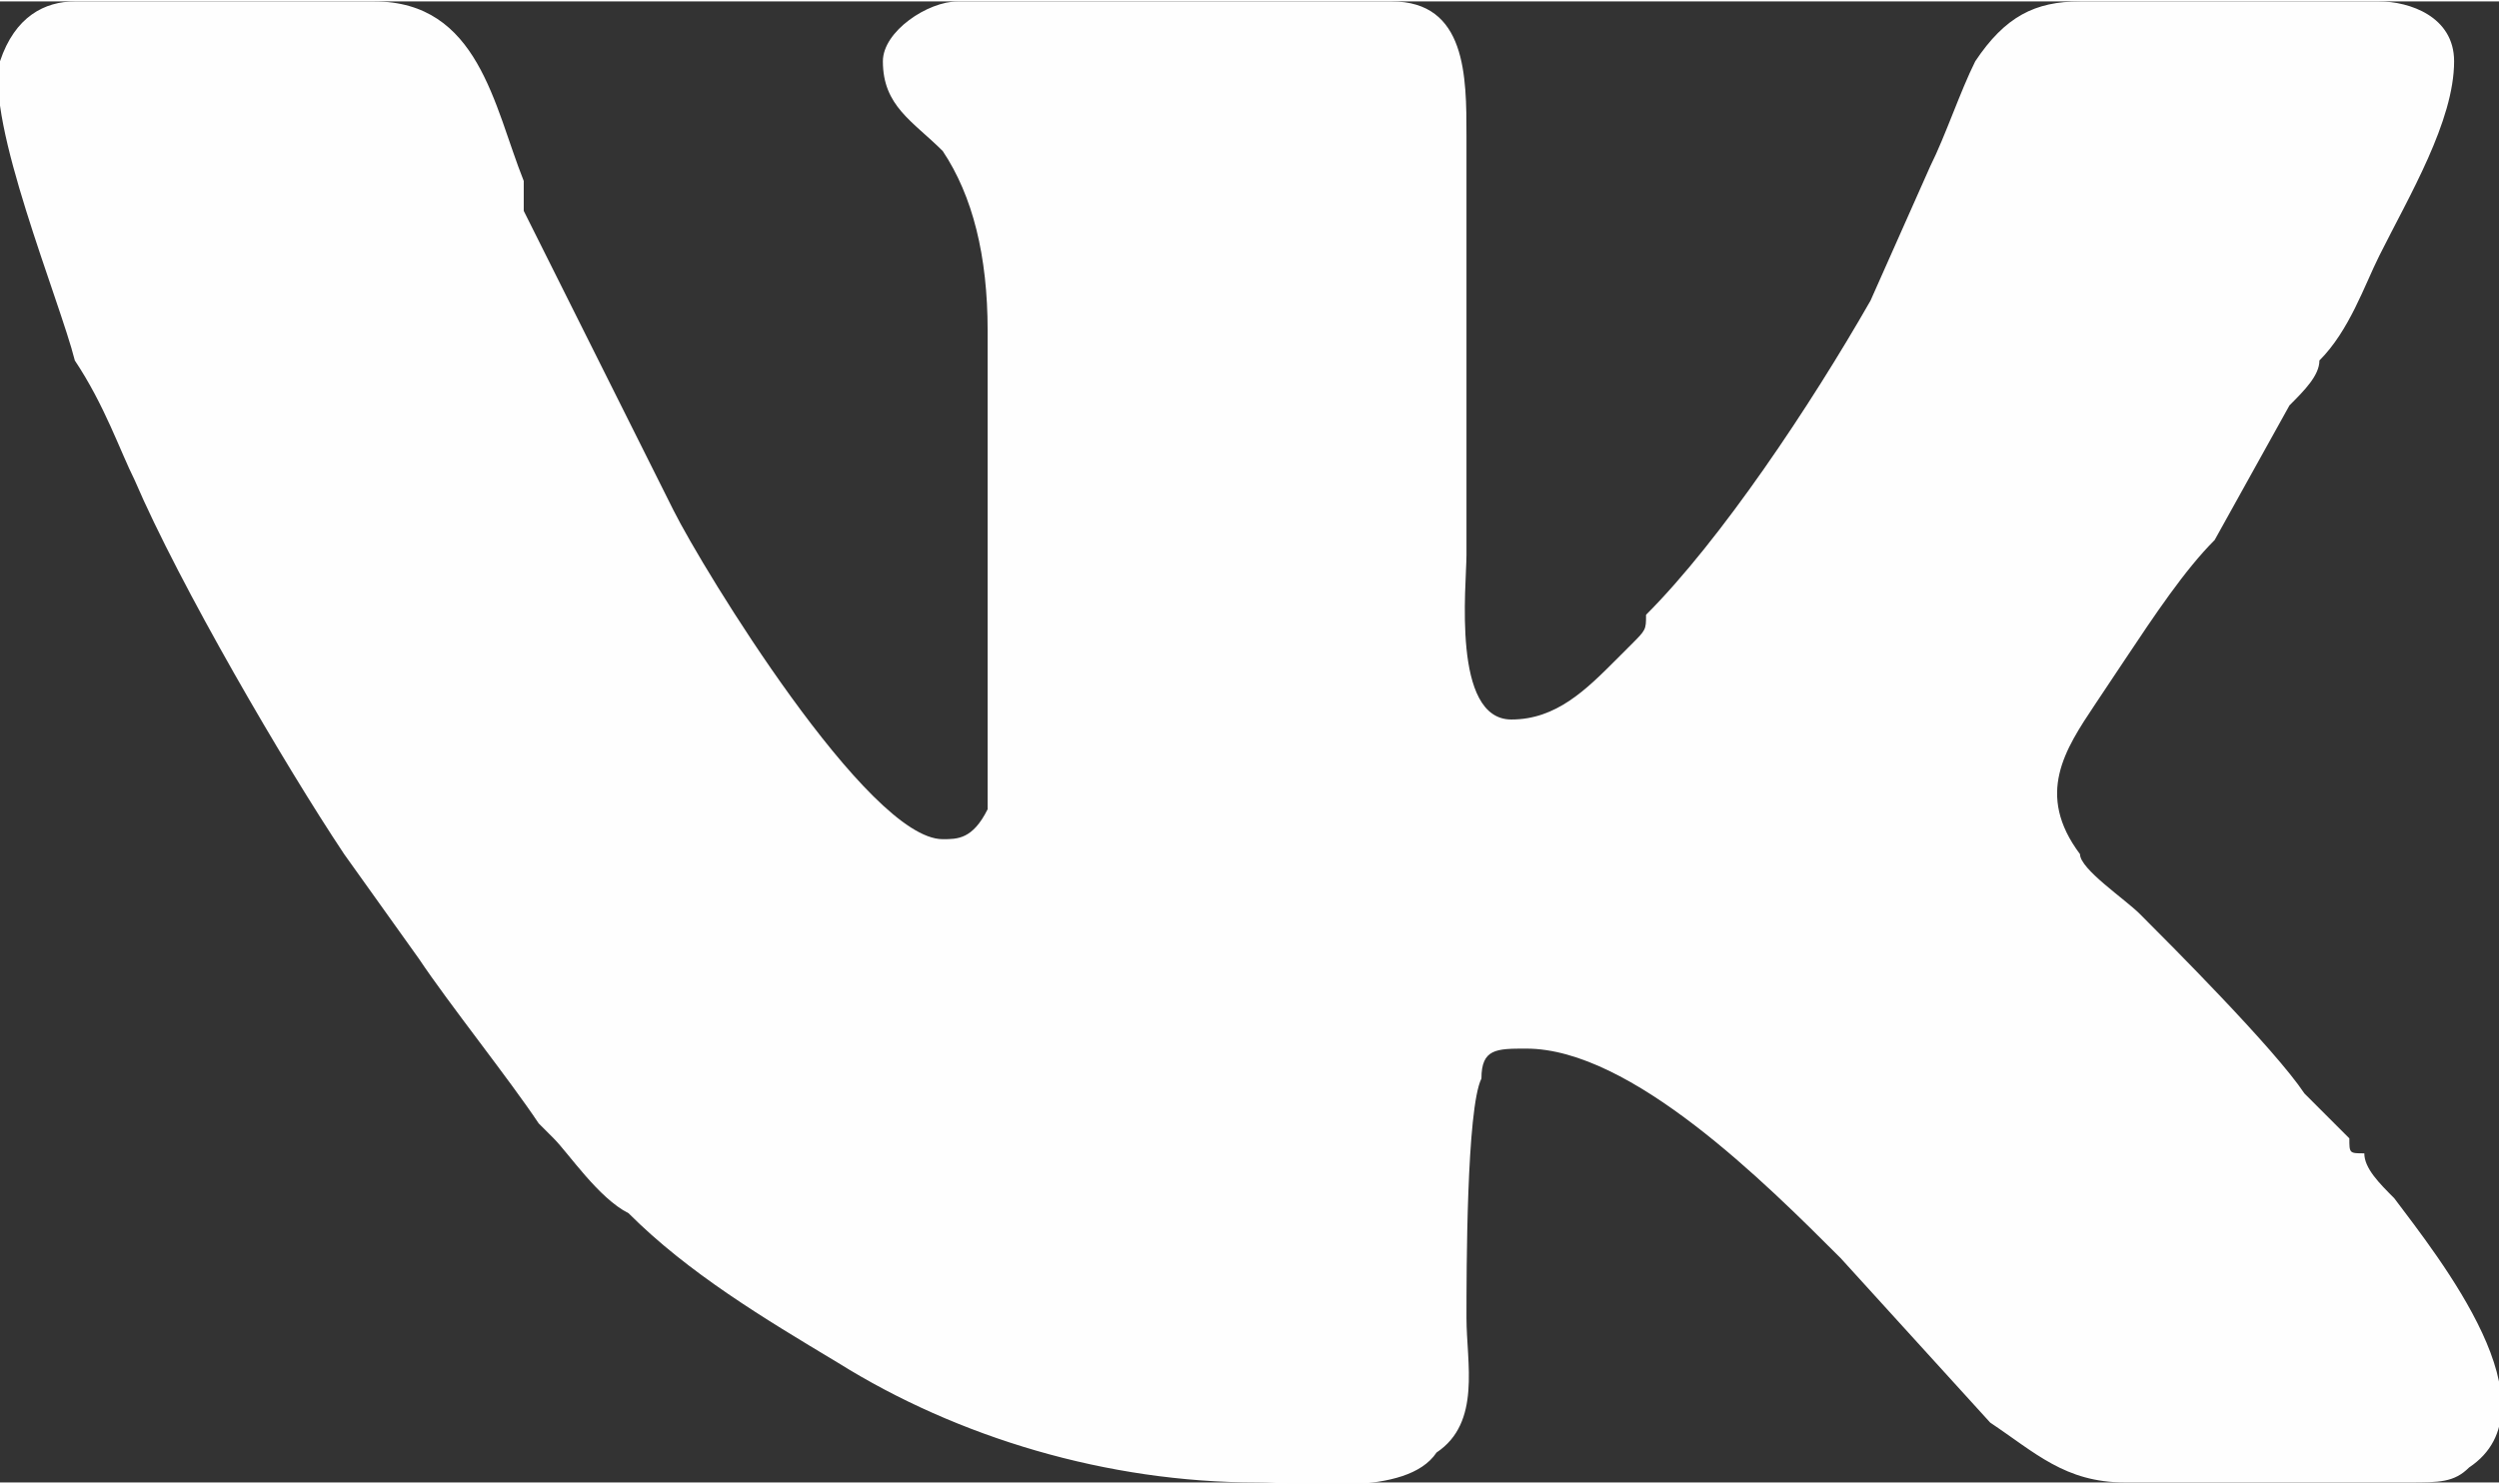 <?xml version="1.0" encoding="UTF-8"?>
<!DOCTYPE svg PUBLIC "-//W3C//DTD SVG 1.1//EN" "http://www.w3.org/Graphics/SVG/1.1/DTD/svg11.dtd">
<!-- Creator: CorelDRAW X8 -->
<svg xmlns="http://www.w3.org/2000/svg" xml:space="preserve" width="14.311mm" height="8.5mm" version="1.1" style="shape-rendering:geometricPrecision; text-rendering:geometricPrecision; image-rendering:optimizeQuality; fill-rule:evenodd; clip-rule:evenodd"
viewBox="0 0 167 99"
 xmlns:xlink="http://www.w3.org/1999/xlink">
 <rect x="0" y="0" width="167" height="99" fill="#333333" stroke="none"/>
 <defs>
  <style type="text/css">
   <![CDATA[
    .fil0 {fill:#FEFEFE}
   ]]>
  </style>
 </defs>
 <g id="Слой_x0020_1">
  <path class="fil0" d="M84 99c3,0 10,1 12,-2 3,-2 2,-6 2,-9 0,-3 0,-14 1,-16 0,-2 1,-2 3,-2 7,0 16,9 21,14l10 11c3,2 5,4 9,4l19 0c2,0 3,0 4,-1 6,-4 -2,-14 -5,-18 -1,-1 -2,-2 -2,-3 -1,0 -1,0 -1,-1l-1 -1c-1,-1 -1,-1 -1,-1 -1,-1 -1,-1 -1,-1 -2,-3 -9,-10 -11,-12 -1,-1 -4,-3 -4,-4 -3,-4 -1,-7 1,-10l2 -3c2,-3 4,-6 6,-8l5 -9c1,-1 2,-2 2,-3 2,-2 3,-5 4,-7 2,-4 5,-9 5,-13 0,-3 -3,-4 -5,-4l-20 0c-3,0 -5,1 -7,4 -1,2 -2,5 -3,7l-4 9c-4,7 -10,16 -15,21 0,1 0,1 -1,2l-1 1c-2,2 -4,4 -7,4 -4,0 -3,-9 -3,-11l0 -28c0,-4 0,-9 -5,-9l-29 0c-2,0 -5,2 -5,4 0,3 2,4 4,6 2,3 3,7 3,12l0 29c0,1 0,2 0,3 -1,2 -2,2 -3,2 -5,0 -16,-18 -18,-22l-4 -8c-2,-4 -4,-8 -6,-12 0,-1 0,-2 0,-2 -2,-5 -3,-12 -10,-12l-20 0c-2,0 -4,1 -5,4 -1,4 4,16 5,20 2,3 3,6 4,8 3,7 10,19 14,25l5 7c2,3 6,8 8,11 0,0 0,0 1,1 1,1 3,4 5,5 4,4 9,7 14,10 8,5 18,8 28,8z"/>
 </g>
</svg>
